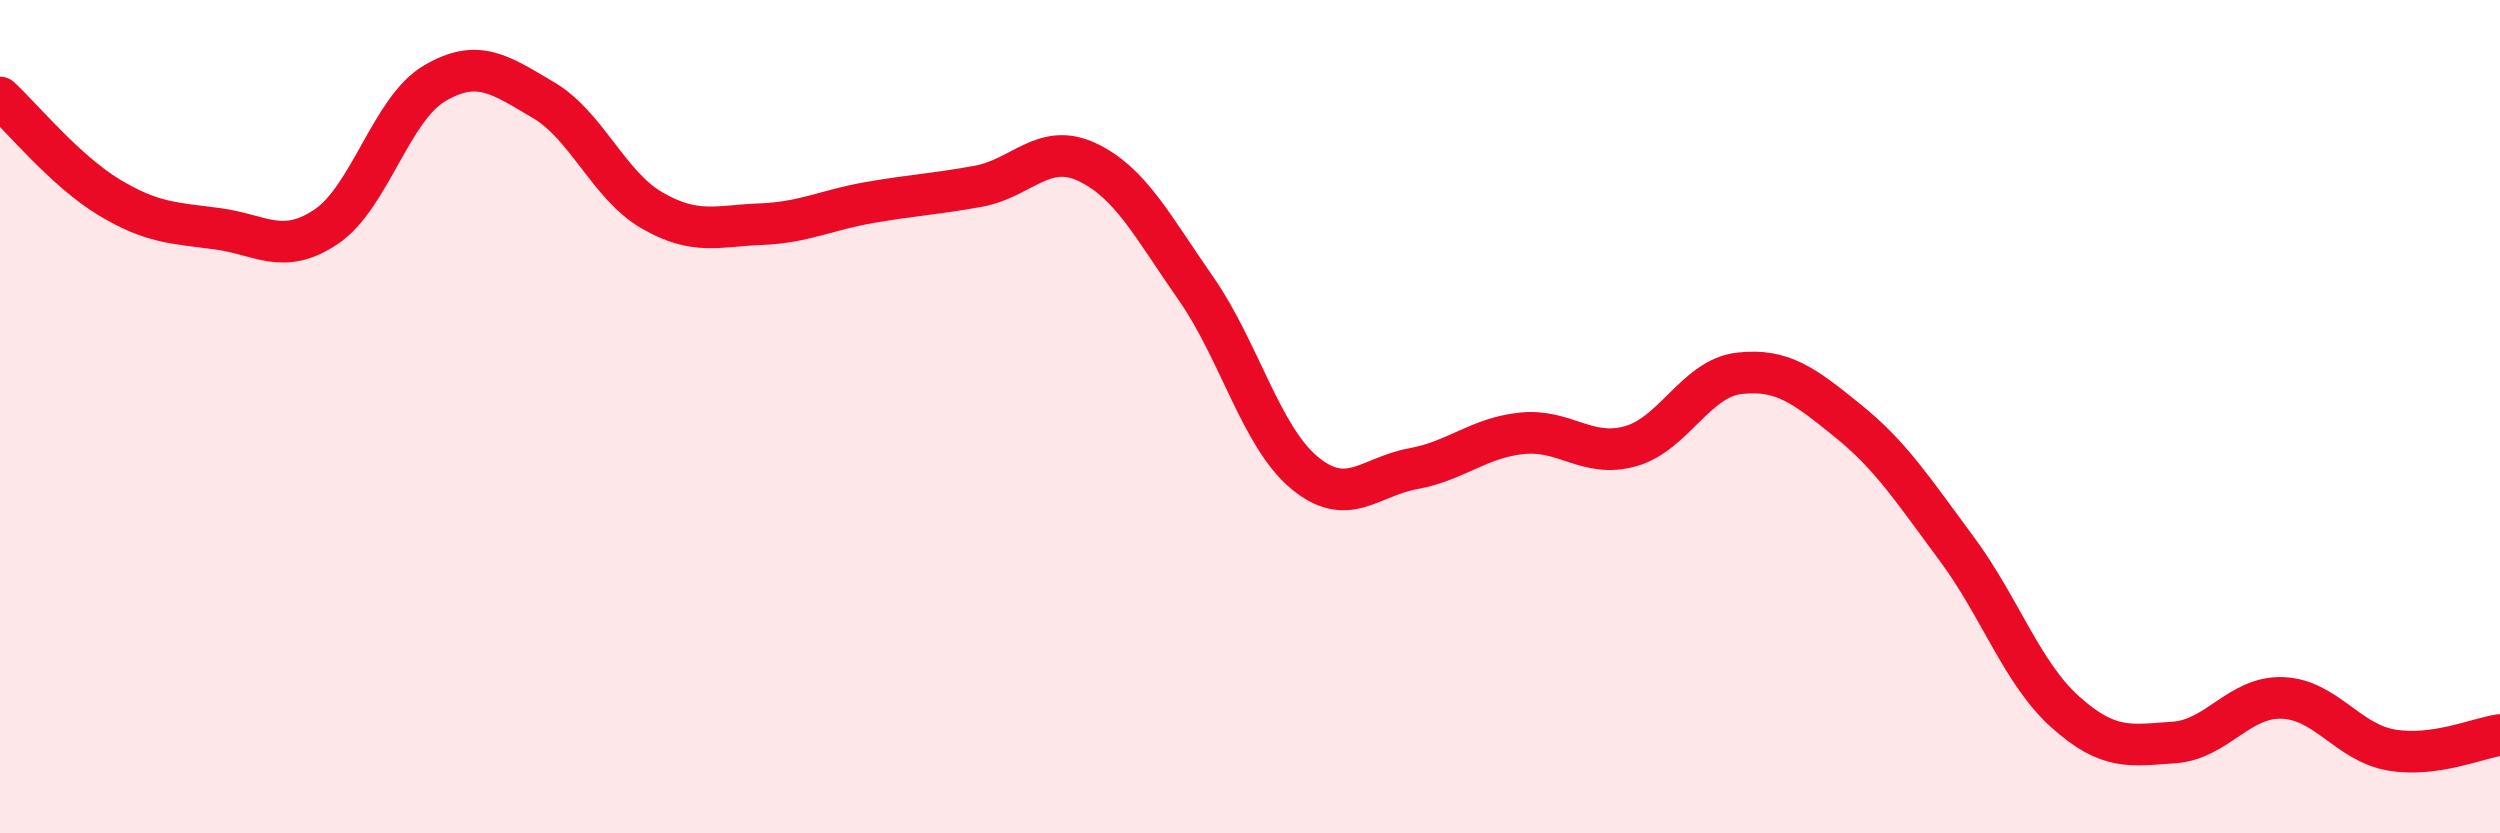 
    <svg width="60" height="20" viewBox="0 0 60 20" xmlns="http://www.w3.org/2000/svg">
      <path
        d="M 0,2.34 C 0.52,2.82 1.57,4.1 2.61,4.73 C 3.65,5.36 4.18,5.35 5.22,5.49 C 6.26,5.63 6.79,6.14 7.83,5.44 C 8.87,4.74 9.39,2.61 10.43,2 C 11.47,1.39 12,1.79 13.04,2.4 C 14.08,3.01 14.61,4.45 15.65,5.05 C 16.69,5.65 17.22,5.42 18.26,5.38 C 19.3,5.34 19.83,5.04 20.87,4.86 C 21.91,4.68 22.44,4.66 23.48,4.47 C 24.52,4.28 25.05,3.4 26.09,3.89 C 27.13,4.38 27.66,5.43 28.7,6.92 C 29.74,8.41 30.26,10.47 31.3,11.34 C 32.34,12.21 32.87,11.44 33.91,11.25 C 34.95,11.06 35.48,10.51 36.52,10.4 C 37.56,10.29 38.09,11 39.13,10.71 C 40.17,10.42 40.7,9.08 41.74,8.96 C 42.78,8.84 43.31,9.26 44.35,10.1 C 45.39,10.94 45.92,11.77 46.96,13.17 C 48,14.57 48.53,16.16 49.57,17.09 C 50.61,18.02 51.13,17.89 52.17,17.82 C 53.21,17.75 53.74,16.71 54.78,16.75 C 55.82,16.79 56.35,17.82 57.39,18 C 58.43,18.18 59.48,17.71 60,17.64L60 20L0 20Z"
        fill="#EB0A25"
        opacity="0.1"
        stroke-linecap="round"
        stroke-linejoin="round"
      />
      <path
        d="M 0,2.34 C 0.52,2.82 1.57,4.1 2.61,4.73 C 3.65,5.36 4.18,5.35 5.22,5.49 C 6.26,5.63 6.79,6.14 7.83,5.44 C 8.87,4.74 9.39,2.61 10.43,2 C 11.47,1.39 12,1.79 13.04,2.4 C 14.08,3.01 14.61,4.45 15.65,5.05 C 16.69,5.65 17.22,5.42 18.26,5.38 C 19.3,5.34 19.83,5.04 20.87,4.86 C 21.91,4.68 22.44,4.66 23.48,4.47 C 24.52,4.28 25.05,3.4 26.09,3.89 C 27.13,4.38 27.66,5.43 28.7,6.92 C 29.74,8.41 30.26,10.47 31.3,11.34 C 32.34,12.21 32.87,11.44 33.91,11.25 C 34.95,11.06 35.48,10.51 36.52,10.4 C 37.56,10.29 38.09,11 39.13,10.71 C 40.17,10.42 40.7,9.08 41.74,8.96 C 42.78,8.84 43.31,9.26 44.35,10.1 C 45.39,10.94 45.92,11.77 46.96,13.17 C 48,14.57 48.53,16.16 49.57,17.09 C 50.61,18.02 51.13,17.89 52.17,17.82 C 53.21,17.75 53.74,16.71 54.78,16.75 C 55.82,16.79 56.35,17.82 57.39,18 C 58.43,18.18 59.48,17.71 60,17.64"
        stroke="#EB0A25"
        stroke-width="1"
        fill="none"
        stroke-linecap="round"
        stroke-linejoin="round"
      />
    </svg>
  
